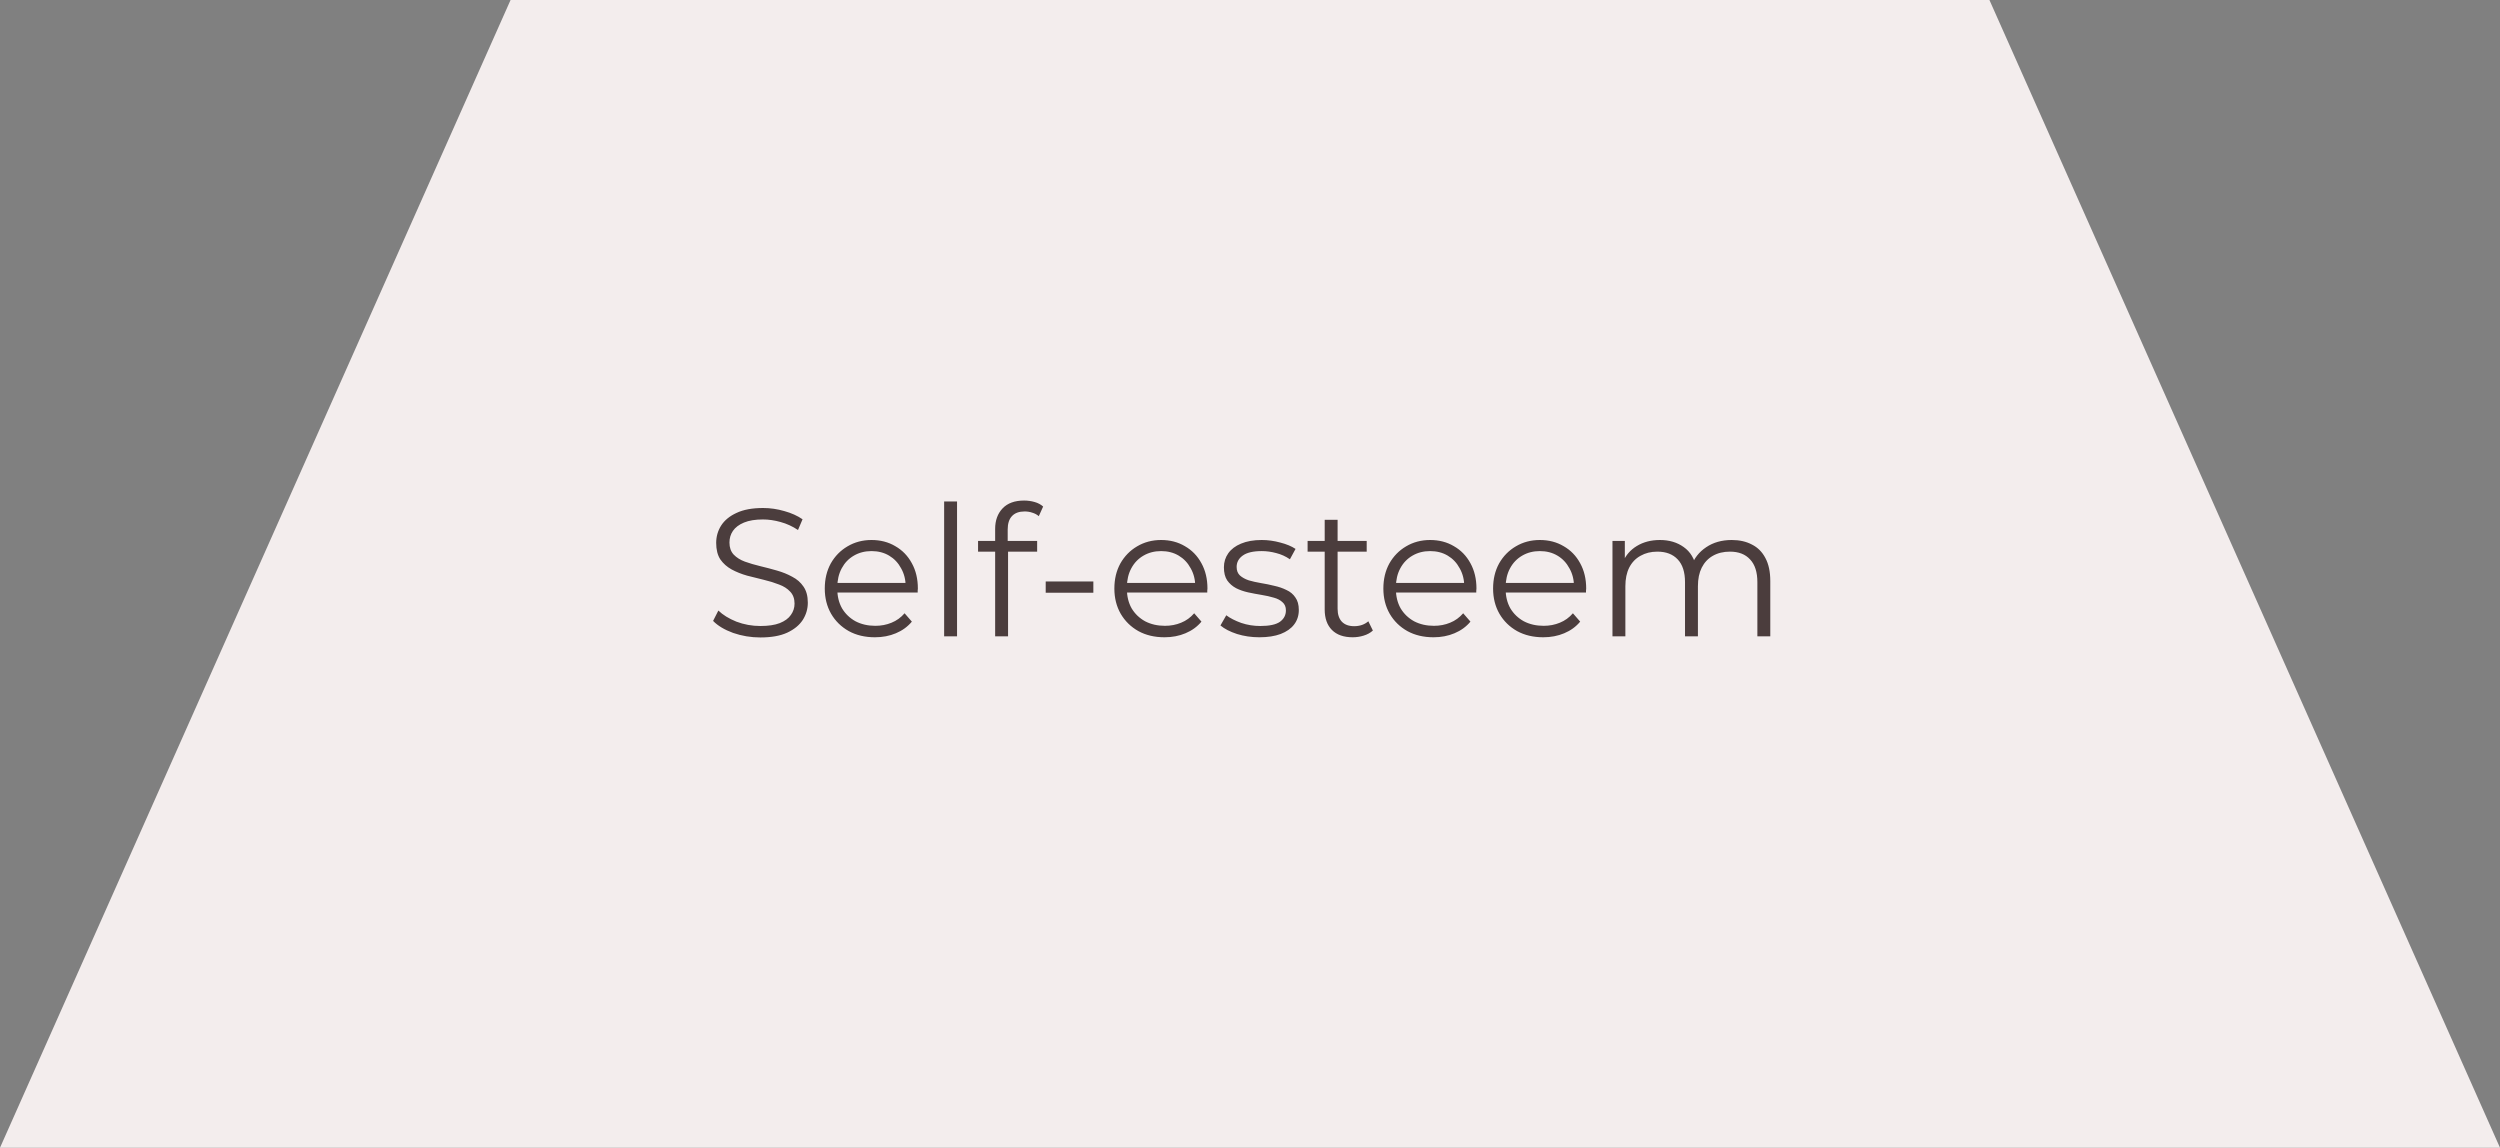 <svg xmlns="http://www.w3.org/2000/svg" width="220" height="101" viewBox="0 0 220 101" fill="none"><rect x="0" y="0" width="220" height="101" fill="#808080" stroke="none"/><path d="M44.93 0H175.07L220 101H0L44.93 0Z" fill="#F3EDED"></path><path d="M66.912 56.096C66.08 56.096 65.28 55.963 64.512 55.696C63.755 55.419 63.168 55.067 62.752 54.64L63.216 53.728C63.611 54.112 64.139 54.437 64.8 54.704C65.472 54.96 66.176 55.088 66.912 55.088C67.616 55.088 68.187 55.003 68.624 54.832C69.072 54.651 69.397 54.411 69.6 54.112C69.813 53.813 69.92 53.483 69.92 53.12C69.92 52.683 69.792 52.331 69.536 52.064C69.291 51.797 68.965 51.589 68.56 51.44C68.155 51.28 67.707 51.141 67.216 51.024C66.725 50.907 66.235 50.784 65.744 50.656C65.253 50.517 64.8 50.336 64.384 50.112C63.979 49.888 63.648 49.595 63.392 49.232C63.147 48.859 63.024 48.373 63.024 47.776C63.024 47.221 63.168 46.715 63.456 46.256C63.755 45.787 64.208 45.413 64.816 45.136C65.424 44.848 66.203 44.704 67.152 44.704C67.781 44.704 68.405 44.795 69.024 44.976C69.643 45.147 70.176 45.387 70.624 45.696L70.224 46.64C69.744 46.32 69.232 46.085 68.688 45.936C68.155 45.787 67.637 45.712 67.136 45.712C66.464 45.712 65.909 45.803 65.472 45.984C65.035 46.165 64.709 46.411 64.496 46.72C64.293 47.019 64.192 47.36 64.192 47.744C64.192 48.181 64.315 48.533 64.56 48.8C64.816 49.067 65.147 49.275 65.552 49.424C65.968 49.573 66.421 49.707 66.912 49.824C67.403 49.941 67.888 50.069 68.368 50.208C68.859 50.347 69.307 50.528 69.712 50.752C70.128 50.965 70.459 51.253 70.704 51.616C70.96 51.979 71.088 52.453 71.088 53.04C71.088 53.584 70.939 54.091 70.64 54.56C70.341 55.019 69.883 55.392 69.264 55.68C68.656 55.957 67.872 56.096 66.912 56.096ZM76.996 56.08C76.121 56.08 75.353 55.899 74.692 55.536C74.03 55.163 73.513 54.656 73.14 54.016C72.766 53.365 72.58 52.624 72.58 51.792C72.58 50.96 72.756 50.224 73.108 49.584C73.47 48.944 73.961 48.443 74.58 48.08C75.209 47.707 75.913 47.52 76.692 47.52C77.481 47.52 78.18 47.701 78.788 48.064C79.406 48.416 79.892 48.917 80.244 49.568C80.596 50.208 80.772 50.949 80.772 51.792C80.772 51.845 80.766 51.904 80.756 51.968C80.756 52.021 80.756 52.08 80.756 52.144H73.444V51.296H80.148L79.7 51.632C79.7 51.024 79.566 50.485 79.3 50.016C79.044 49.536 78.692 49.163 78.244 48.896C77.796 48.629 77.278 48.496 76.692 48.496C76.116 48.496 75.598 48.629 75.14 48.896C74.681 49.163 74.324 49.536 74.068 50.016C73.812 50.496 73.684 51.045 73.684 51.664V51.84C73.684 52.48 73.822 53.045 74.1 53.536C74.388 54.016 74.782 54.395 75.284 54.672C75.796 54.939 76.377 55.072 77.028 55.072C77.54 55.072 78.014 54.981 78.452 54.8C78.9 54.619 79.284 54.341 79.604 53.968L80.244 54.704C79.87 55.152 79.401 55.493 78.836 55.728C78.281 55.963 77.668 56.08 76.996 56.08ZM83.084 56V44.128H84.22V56H83.084ZM87.573 56V46.544C87.573 45.797 87.791 45.195 88.229 44.736C88.666 44.277 89.296 44.048 90.117 44.048C90.437 44.048 90.746 44.091 91.045 44.176C91.344 44.261 91.594 44.395 91.797 44.576L91.413 45.424C91.253 45.285 91.066 45.184 90.853 45.12C90.639 45.045 90.41 45.008 90.165 45.008C89.685 45.008 89.317 45.141 89.061 45.408C88.805 45.675 88.677 46.069 88.677 46.592V47.872L88.709 48.4V56H87.573ZM86.069 48.544V47.6H91.269V48.544H86.069ZM92.022 52.16V51.168H96.215V52.16H92.022ZM102.48 56.08C101.605 56.08 100.837 55.899 100.176 55.536C99.515 55.163 98.998 54.656 98.624 54.016C98.251 53.365 98.064 52.624 98.064 51.792C98.064 50.96 98.24 50.224 98.592 49.584C98.955 48.944 99.445 48.443 100.064 48.08C100.693 47.707 101.397 47.52 102.176 47.52C102.965 47.52 103.664 47.701 104.272 48.064C104.891 48.416 105.376 48.917 105.728 49.568C106.08 50.208 106.256 50.949 106.256 51.792C106.256 51.845 106.251 51.904 106.24 51.968C106.24 52.021 106.24 52.08 106.24 52.144H98.928V51.296H105.632L105.184 51.632C105.184 51.024 105.051 50.485 104.784 50.016C104.528 49.536 104.176 49.163 103.728 48.896C103.28 48.629 102.763 48.496 102.176 48.496C101.6 48.496 101.083 48.629 100.624 48.896C100.165 49.163 99.808 49.536 99.552 50.016C99.296 50.496 99.168 51.045 99.168 51.664V51.84C99.168 52.48 99.307 53.045 99.584 53.536C99.872 54.016 100.267 54.395 100.768 54.672C101.28 54.939 101.861 55.072 102.512 55.072C103.024 55.072 103.499 54.981 103.936 54.8C104.384 54.619 104.768 54.341 105.088 53.968L105.728 54.704C105.355 55.152 104.885 55.493 104.32 55.728C103.765 55.963 103.152 56.08 102.48 56.08ZM110.824 56.08C110.131 56.08 109.475 55.984 108.856 55.792C108.238 55.589 107.752 55.339 107.4 55.04L107.912 54.144C108.254 54.4 108.691 54.624 109.224 54.816C109.758 54.997 110.318 55.088 110.904 55.088C111.704 55.088 112.28 54.965 112.632 54.72C112.984 54.464 113.16 54.128 113.16 53.712C113.16 53.403 113.059 53.163 112.856 52.992C112.664 52.811 112.408 52.677 112.088 52.592C111.768 52.496 111.411 52.416 111.016 52.352C110.622 52.288 110.227 52.213 109.832 52.128C109.448 52.043 109.096 51.92 108.776 51.76C108.456 51.589 108.195 51.36 107.992 51.072C107.8 50.784 107.704 50.4 107.704 49.92C107.704 49.461 107.832 49.051 108.088 48.688C108.344 48.325 108.718 48.043 109.208 47.84C109.71 47.627 110.318 47.52 111.032 47.52C111.576 47.52 112.12 47.595 112.664 47.744C113.208 47.883 113.656 48.069 114.008 48.304L113.512 49.216C113.139 48.96 112.739 48.779 112.312 48.672C111.886 48.555 111.459 48.496 111.032 48.496C110.275 48.496 109.715 48.629 109.352 48.896C109 49.152 108.824 49.483 108.824 49.888C108.824 50.208 108.92 50.459 109.112 50.64C109.315 50.821 109.576 50.965 109.896 51.072C110.227 51.168 110.584 51.248 110.968 51.312C111.363 51.376 111.752 51.456 112.136 51.552C112.531 51.637 112.888 51.76 113.208 51.92C113.539 52.069 113.8 52.288 113.992 52.576C114.195 52.853 114.296 53.221 114.296 53.68C114.296 54.171 114.158 54.597 113.88 54.96C113.614 55.312 113.219 55.589 112.696 55.792C112.184 55.984 111.56 56.08 110.824 56.08ZM119.037 56.08C118.248 56.08 117.64 55.867 117.213 55.44C116.786 55.013 116.573 54.411 116.573 53.632V45.744H117.709V53.568C117.709 54.059 117.832 54.437 118.077 54.704C118.333 54.971 118.696 55.104 119.165 55.104C119.666 55.104 120.082 54.96 120.413 54.672L120.813 55.488C120.589 55.691 120.317 55.84 119.997 55.936C119.688 56.032 119.368 56.08 119.037 56.08ZM115.069 48.544V47.6H120.269V48.544H115.069ZM126.152 56.08C125.277 56.08 124.509 55.899 123.848 55.536C123.187 55.163 122.669 54.656 122.296 54.016C121.923 53.365 121.736 52.624 121.736 51.792C121.736 50.96 121.912 50.224 122.264 49.584C122.627 48.944 123.117 48.443 123.736 48.08C124.365 47.707 125.069 47.52 125.848 47.52C126.637 47.52 127.336 47.701 127.944 48.064C128.563 48.416 129.048 48.917 129.4 49.568C129.752 50.208 129.928 50.949 129.928 51.792C129.928 51.845 129.923 51.904 129.912 51.968C129.912 52.021 129.912 52.08 129.912 52.144H122.6V51.296H129.304L128.856 51.632C128.856 51.024 128.723 50.485 128.456 50.016C128.2 49.536 127.848 49.163 127.4 48.896C126.952 48.629 126.435 48.496 125.848 48.496C125.272 48.496 124.755 48.629 124.296 48.896C123.837 49.163 123.48 49.536 123.224 50.016C122.968 50.496 122.84 51.045 122.84 51.664V51.84C122.84 52.48 122.979 53.045 123.256 53.536C123.544 54.016 123.939 54.395 124.44 54.672C124.952 54.939 125.533 55.072 126.184 55.072C126.696 55.072 127.171 54.981 127.608 54.8C128.056 54.619 128.44 54.341 128.76 53.968L129.4 54.704C129.027 55.152 128.557 55.493 127.992 55.728C127.437 55.963 126.824 56.08 126.152 56.08ZM135.808 56.08C134.934 56.08 134.166 55.899 133.504 55.536C132.843 55.163 132.326 54.656 131.952 54.016C131.579 53.365 131.392 52.624 131.392 51.792C131.392 50.96 131.568 50.224 131.92 49.584C132.283 48.944 132.774 48.443 133.392 48.08C134.022 47.707 134.726 47.52 135.504 47.52C136.294 47.52 136.992 47.701 137.6 48.064C138.219 48.416 138.704 48.917 139.056 49.568C139.408 50.208 139.584 50.949 139.584 51.792C139.584 51.845 139.579 51.904 139.568 51.968C139.568 52.021 139.568 52.08 139.568 52.144H132.256V51.296H138.96L138.512 51.632C138.512 51.024 138.379 50.485 138.112 50.016C137.856 49.536 137.504 49.163 137.056 48.896C136.608 48.629 136.091 48.496 135.504 48.496C134.928 48.496 134.411 48.629 133.952 48.896C133.494 49.163 133.136 49.536 132.88 50.016C132.624 50.496 132.496 51.045 132.496 51.664V51.84C132.496 52.48 132.635 53.045 132.912 53.536C133.2 54.016 133.595 54.395 134.096 54.672C134.608 54.939 135.19 55.072 135.84 55.072C136.352 55.072 136.827 54.981 137.264 54.8C137.712 54.619 138.096 54.341 138.416 53.968L139.056 54.704C138.683 55.152 138.214 55.493 137.648 55.728C137.094 55.963 136.48 56.08 135.808 56.08ZM152.393 47.52C153.075 47.52 153.667 47.653 154.169 47.92C154.681 48.176 155.075 48.571 155.353 49.104C155.641 49.637 155.785 50.309 155.785 51.12V56H154.649V51.232C154.649 50.347 154.435 49.68 154.009 49.232C153.593 48.773 153.001 48.544 152.233 48.544C151.657 48.544 151.155 48.667 150.729 48.912C150.313 49.147 149.987 49.493 149.753 49.952C149.529 50.4 149.417 50.944 149.417 51.584V56H148.281V51.232C148.281 50.347 148.067 49.68 147.641 49.232C147.214 48.773 146.617 48.544 145.849 48.544C145.283 48.544 144.787 48.667 144.361 48.912C143.934 49.147 143.603 49.493 143.369 49.952C143.145 50.4 143.033 50.944 143.033 51.584V56H141.897V47.6H142.985V49.872L142.809 49.472C143.065 48.864 143.475 48.389 144.041 48.048C144.617 47.696 145.294 47.52 146.073 47.52C146.894 47.52 147.593 47.728 148.169 48.144C148.745 48.549 149.118 49.163 149.289 49.984L148.841 49.808C149.086 49.125 149.518 48.576 150.137 48.16C150.766 47.733 151.518 47.52 152.393 47.52Z" fill="#4B3D3D"></path></svg>
